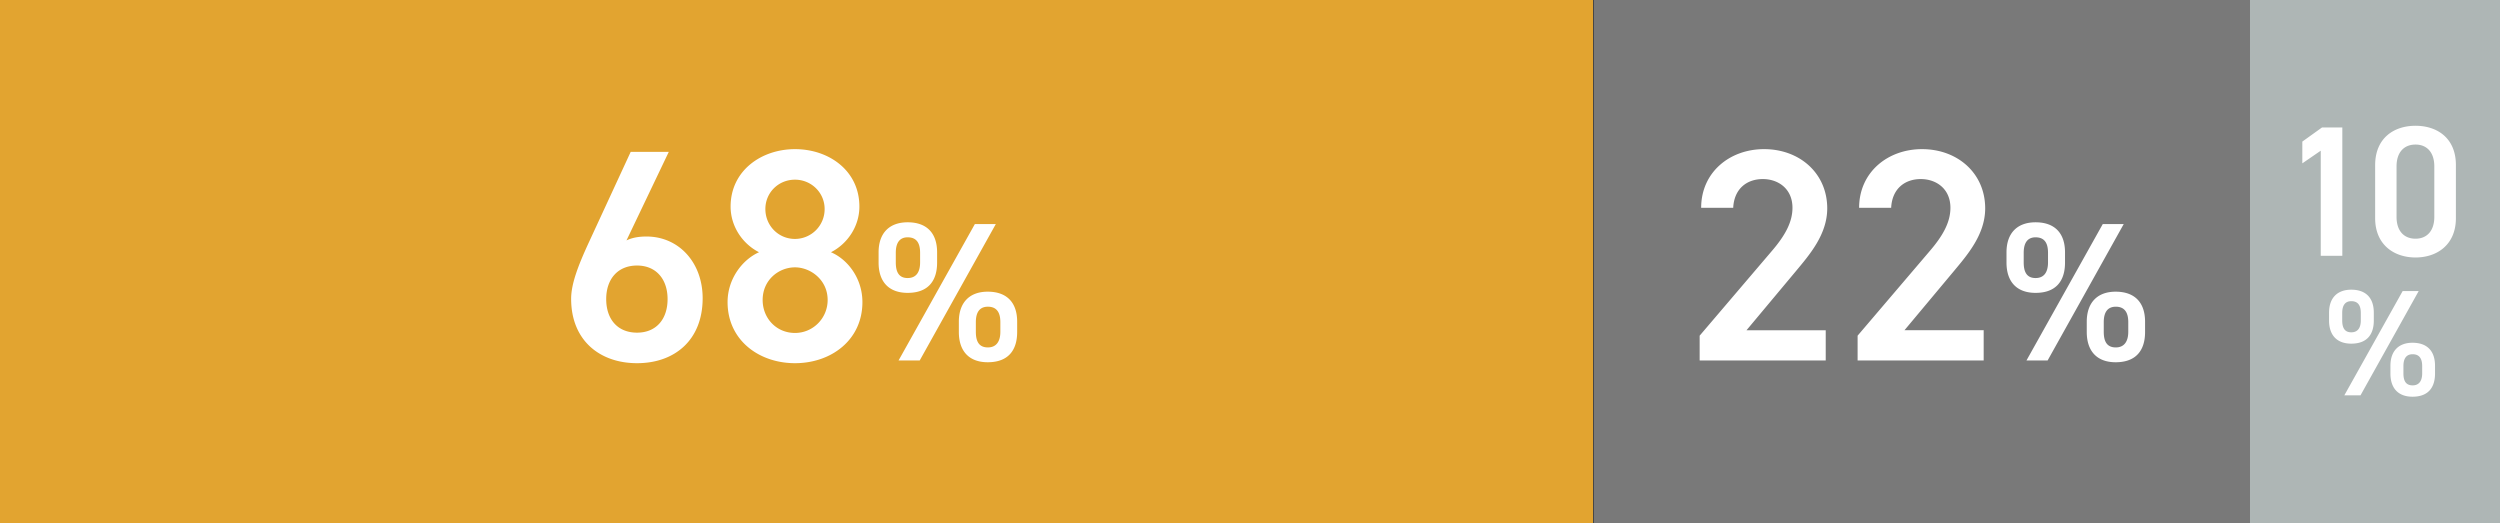 <svg width="215" height="45" viewBox="0 0 215 45" fill="none" xmlns="http://www.w3.org/2000/svg"><rect x="0" y="0" width="215" height="45" fill="#333333" stroke="none"/><path fill="#E2A430" d="M0 0h137v45H0z"/><path fill="#797979" d="M137.062 0H193.5v45h-56.438z"/><path fill="#AEB6B5" d="M193.5 0H215v45h-21.5z"/><path d="M57.516 13.06l-3.64 7.618c.52-.26 1.144-.338 1.716-.338 2.808 0 4.836 2.262 4.836 5.304 0 3.614-2.418 5.59-5.642 5.59-3.198 0-5.668-1.95-5.668-5.538 0-1.326.65-2.938 1.456-4.706l3.666-7.93h3.276zm-5.382 12.662c0 1.742.988 2.886 2.652 2.886 1.638 0 2.626-1.144 2.626-2.886 0-1.716-.988-2.886-2.626-2.886-1.664 0-2.652 1.17-2.652 2.886zm10.438.26c0-2.028 1.3-3.666 2.704-4.29-1.43-.728-2.444-2.236-2.444-3.926 0-3.094 2.652-4.94 5.538-4.94 2.912 0 5.538 1.846 5.538 4.94 0 1.69-1.014 3.198-2.444 3.926 1.456.624 2.704 2.262 2.704 4.29 0 3.276-2.704 5.252-5.798 5.252s-5.798-1.976-5.798-5.252zm3.016-.182c0 1.56 1.17 2.834 2.782 2.834 1.56 0 2.808-1.274 2.808-2.834 0-1.742-1.482-2.808-2.808-2.808-1.378 0-2.782 1.066-2.782 2.808zm.234-7.826c0 1.43 1.118 2.574 2.548 2.574a2.558 2.558 0 002.548-2.574c0-1.404-1.144-2.522-2.548-2.522-1.43 0-2.548 1.118-2.548 2.522zm18.016 1.296h1.802L79.095 31h-1.819l6.562-11.73zm3.638 8.398v.884c0 1.53-.731 2.601-2.533 2.601-1.598 0-2.482-.952-2.482-2.601v-.884c0-1.649.918-2.584 2.482-2.584 1.632 0 2.533.918 2.533 2.584zm-2.516 2.21c.731 0 1.071-.527 1.071-1.343v-.833c0-.901-.374-1.326-1.071-1.326-.68 0-1.037.442-1.037 1.326v.833c0 .833.272 1.343 1.037 1.343zm-4.369-8.177v.884c0 1.53-.731 2.601-2.533 2.601-1.615 0-2.499-.952-2.499-2.601v-.884c0-1.649.918-2.584 2.499-2.584 1.632 0 2.533.918 2.533 2.584zm-2.533 2.21c.748 0 1.071-.527 1.071-1.343v-.833c0-.901-.357-1.326-1.071-1.326-.663 0-1.02.442-1.02 1.326v.833c0 .833.272 1.343 1.02 1.343zm78.954 4.489V31H146.17v-2.132l6.162-7.228c1.17-1.352 1.82-2.522 1.82-3.77 0-1.638-1.222-2.47-2.548-2.47-1.404 0-2.47.858-2.548 2.47H146.3c0-3.042 2.444-5.044 5.408-5.044 3.068 0 5.434 2.08 5.434 5.096 0 2.262-1.56 4.03-2.704 5.408L150.2 28.4h6.812zm13.584 0V31h-10.842v-2.132l6.162-7.228c1.17-1.352 1.82-2.522 1.82-3.77 0-1.638-1.222-2.47-2.548-2.47-1.404 0-2.47.858-2.548 2.47h-2.756c0-3.042 2.444-5.044 5.408-5.044 3.068 0 5.434 2.08 5.434 5.096 0 2.262-1.56 4.03-2.704 5.408l-4.238 5.07h6.812zm10.242-9.13h1.802L176.095 31h-1.819l6.562-11.73zm3.638 8.398v.884c0 1.53-.731 2.601-2.533 2.601-1.598 0-2.482-.952-2.482-2.601v-.884c0-1.649.918-2.584 2.482-2.584 1.632 0 2.533.918 2.533 2.584zm-2.516 2.21c.731 0 1.071-.527 1.071-1.343v-.833c0-.901-.374-1.326-1.071-1.326-.68 0-1.037.442-1.037 1.326v.833c0 .833.272 1.343 1.037 1.343zm-4.369-8.177v.884c0 1.53-.731 2.601-2.533 2.601-1.615 0-2.499-.952-2.499-2.601v-.884c0-1.649.918-2.584 2.499-2.584 1.632 0 2.533.918 2.533 2.584zm-2.533 2.21c.748 0 1.071-.527 1.071-1.343v-.833c0-.901-.357-1.326-1.071-1.326-.663 0-1.02.442-1.02 1.326v.833c0 .833.272 1.343 1.02 1.343zM201.44 10.96V22h-1.856v-9.04L198 14.048v-1.872l1.696-1.216h1.744zm9.767 7.808c0 2.288-1.632 3.376-3.472 3.376s-3.472-1.088-3.472-3.376v-4.56c0-2.352 1.632-3.392 3.472-3.392s3.472 1.04 3.472 3.376v4.576zm-1.856-4.464c0-1.184-.624-1.872-1.616-1.872-1.008 0-1.632.688-1.632 1.872v4.352c0 1.184.624 1.872 1.632 1.872.992 0 1.616-.688 1.616-1.872v-4.352zM206.63 25.03h1.378L203.003 34h-1.391l5.018-8.97zm2.782 6.422v.676c0 1.17-.559 1.989-1.937 1.989-1.222 0-1.898-.728-1.898-1.989v-.676c0-1.261.702-1.976 1.898-1.976 1.248 0 1.937.702 1.937 1.976zm-1.924 1.69c.559 0 .819-.403.819-1.027v-.637c0-.689-.286-1.014-.819-1.014-.52 0-.793.338-.793 1.014v.637c0 .637.208 1.027.793 1.027zm-3.341-6.253v.676c0 1.17-.559 1.989-1.937 1.989-1.235 0-1.911-.728-1.911-1.989v-.676c0-1.261.702-1.976 1.911-1.976 1.248 0 1.937.702 1.937 1.976zm-1.937 1.69c.572 0 .819-.403.819-1.027v-.637c0-.689-.273-1.014-.819-1.014-.507 0-.78.338-.78 1.014v.637c0 .637.208 1.027.78 1.027z" fill="#fff"/></svg>
